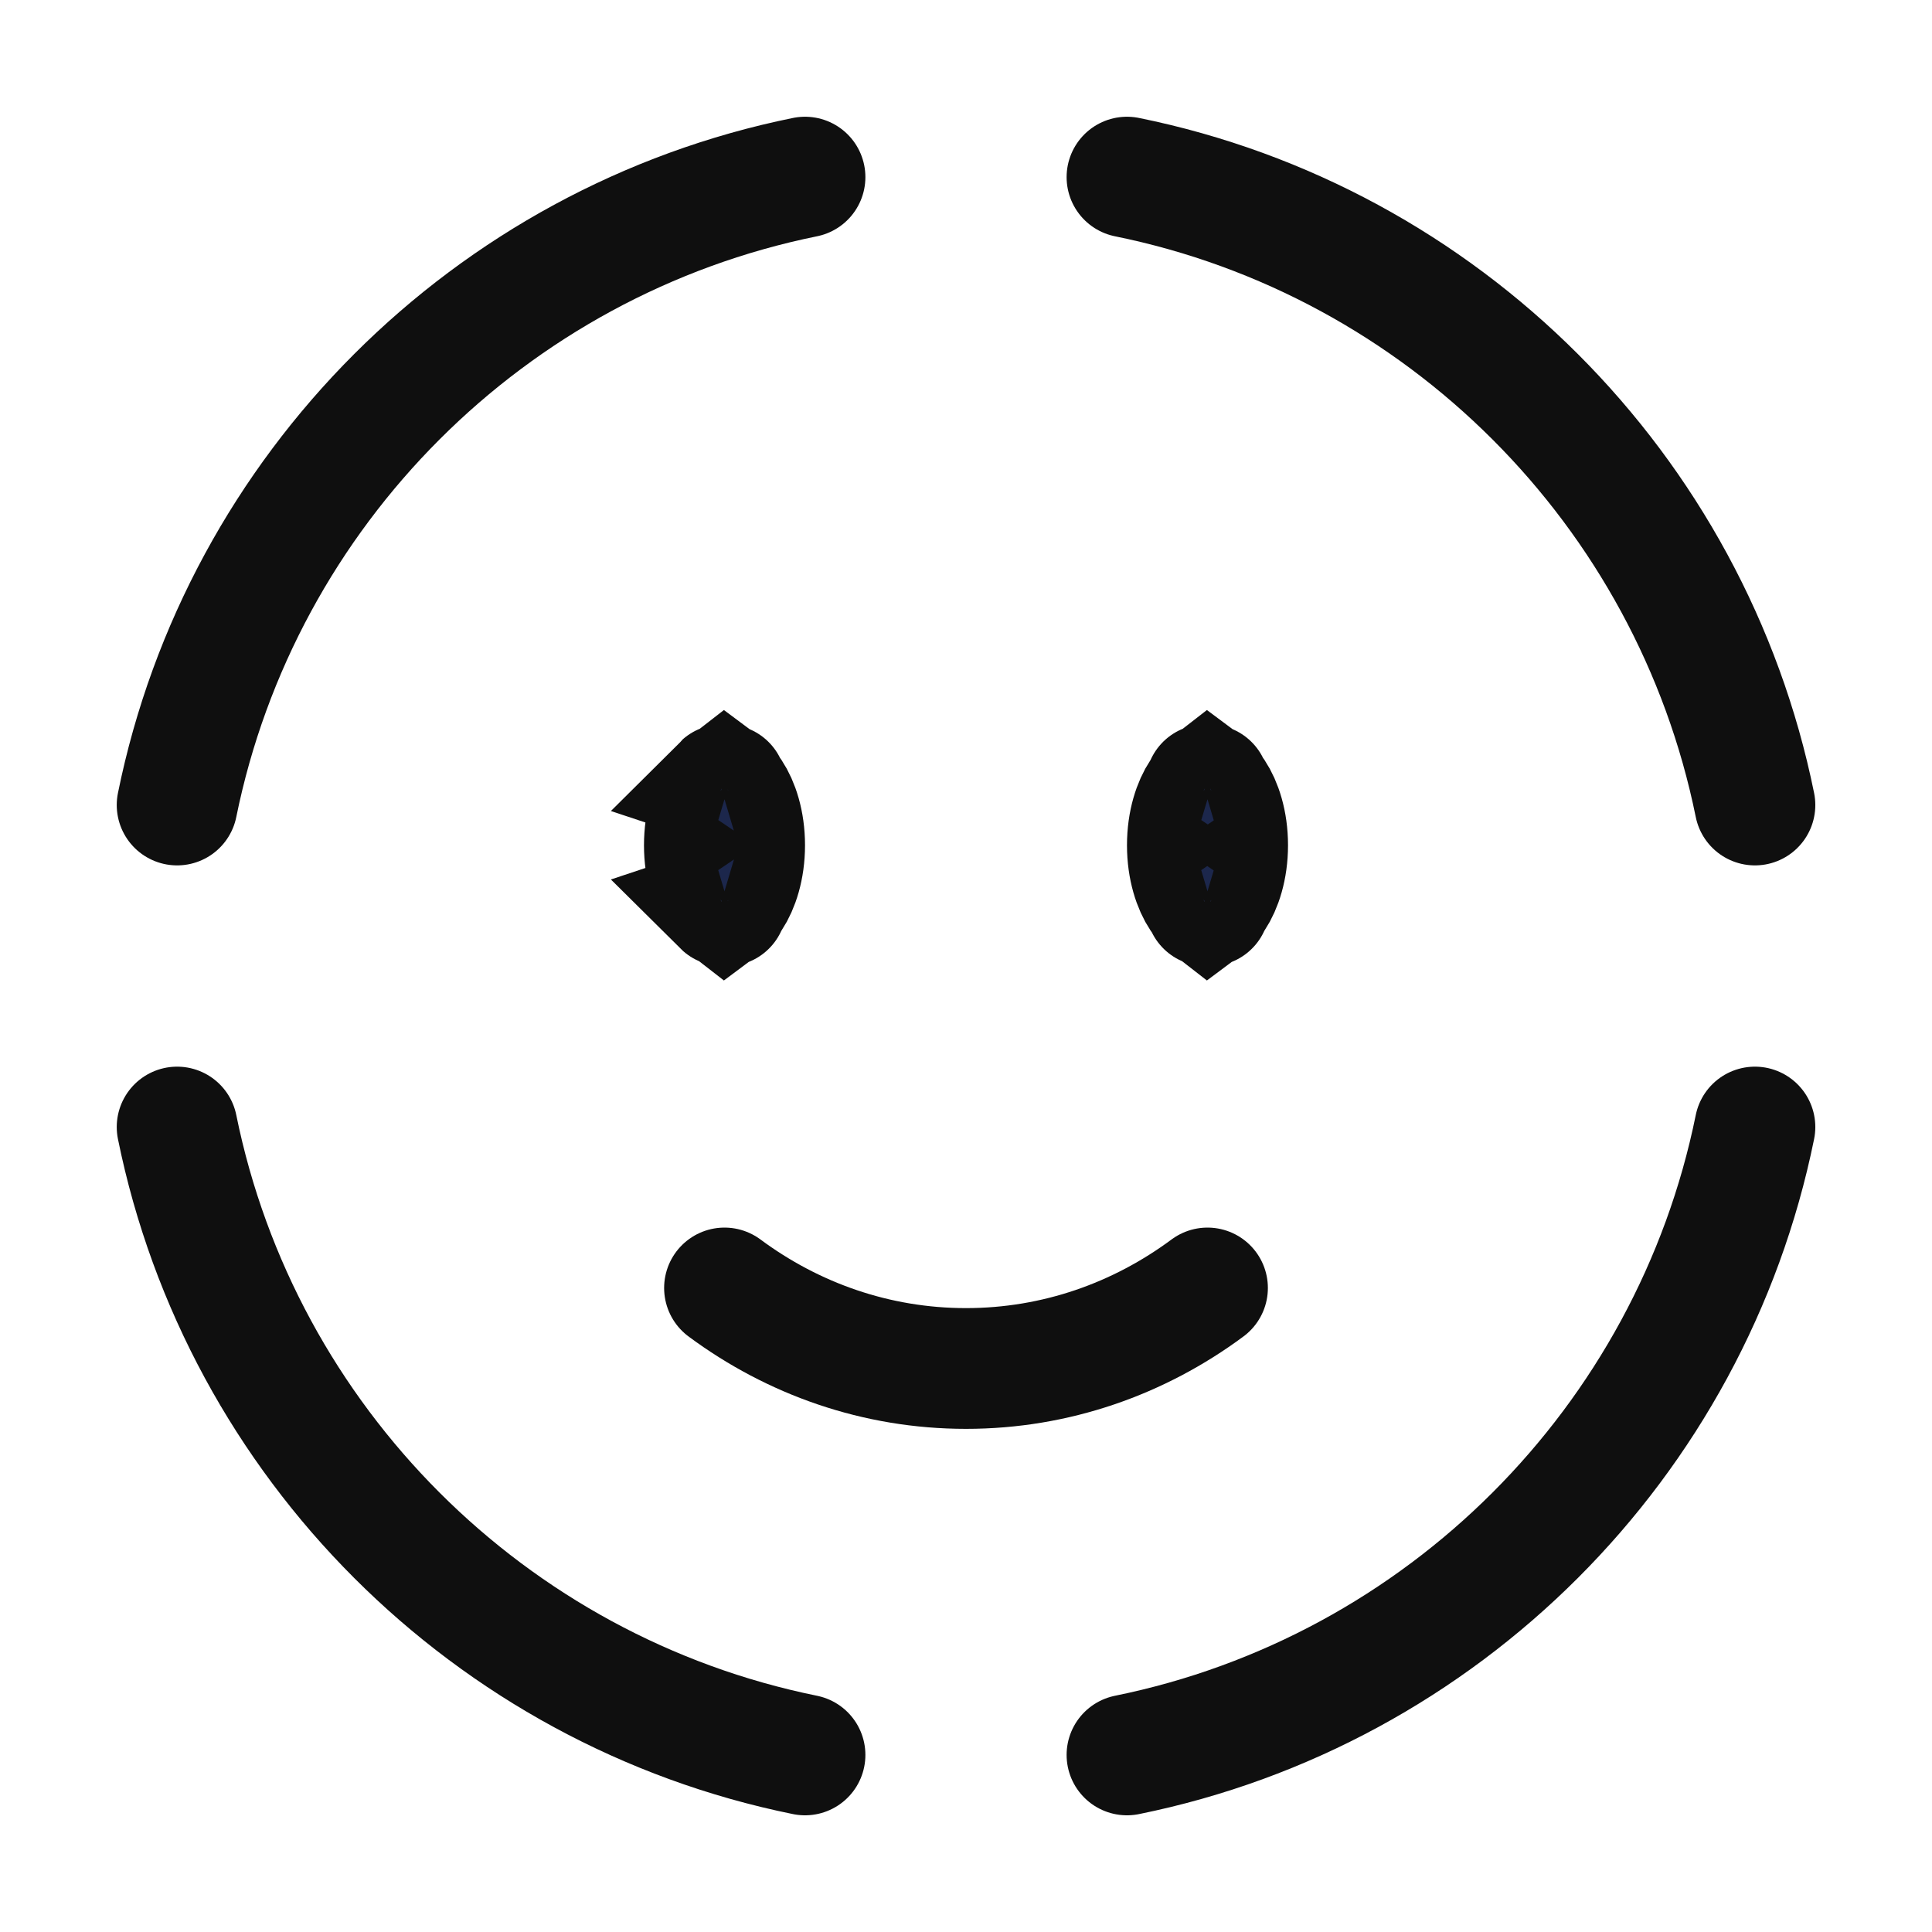 <svg width="40" height="40" viewBox="0 0 40 40" fill="none" xmlns="http://www.w3.org/2000/svg">
<g id="face-scan-circle-svgrepo-com 1">
<path id="Vector" d="M15 26.666C16.417 27.717 18.141 28.333 20 28.333C21.859 28.333 23.583 27.717 25 26.666" stroke="#0F0F0F" stroke-width="2.5" stroke-linecap="round"/>
<path id="Vector_2" d="M25.417 17.5C25.417 17.978 25.285 18.354 25.139 18.574C25.078 18.665 25.031 18.711 25 18.734C24.97 18.711 24.922 18.665 24.862 18.574C24.715 18.354 24.583 17.978 24.583 17.5C24.583 17.022 24.715 16.646 24.862 16.426C24.922 16.335 24.97 16.289 25 16.266C25.031 16.289 25.078 16.335 25.139 16.426C25.285 16.646 25.417 17.022 25.417 17.5ZM24.962 18.755C24.962 18.755 24.965 18.754 24.97 18.753C24.965 18.755 24.962 18.756 24.962 18.755ZM25.03 18.753C25.035 18.754 25.038 18.755 25.038 18.755C25.038 18.756 25.035 18.755 25.03 18.753ZM25.038 16.245C25.038 16.245 25.035 16.246 25.03 16.247C25.035 16.245 25.038 16.244 25.038 16.245ZM24.97 16.247C24.965 16.246 24.962 16.245 24.962 16.245C24.962 16.244 24.965 16.245 24.97 16.247Z" fill="#1C274C" stroke="#0F0F0F" stroke-width="2.5"/>
<path id="Vector_3" d="M15.417 17.5C15.417 17.978 15.285 18.354 15.139 18.574C15.078 18.665 15.031 18.711 15 18.734C14.97 18.711 14.922 18.665 14.862 18.574C14.715 18.354 14.583 17.978 14.583 17.5C14.583 17.022 14.715 16.646 14.862 16.426C14.922 16.335 14.97 16.289 15 16.266C15.031 16.289 15.078 16.335 15.139 16.426C15.285 16.646 15.417 17.022 15.417 17.5ZM14.962 18.755C14.962 18.755 14.965 18.754 14.97 18.753C14.965 18.755 14.963 18.756 14.962 18.755ZM15.03 18.753C15.035 18.754 15.038 18.755 15.038 18.755C15.038 18.756 15.035 18.755 15.03 18.753ZM15.038 16.245C15.038 16.245 15.035 16.246 15.03 16.247C15.035 16.245 15.038 16.244 15.038 16.245ZM14.97 16.247C14.965 16.246 14.962 16.245 14.962 16.245C14.963 16.244 14.965 16.245 14.97 16.247Z" fill="#1C274C" stroke="#0F0F0F" stroke-width="2.5"/>
<path id="Vector_4" d="M3.667 16.667C4.993 10.136 10.137 4.993 16.667 3.667" stroke="#0F0F0F" stroke-width="2.5" stroke-linecap="round"/>
<path id="Vector_5" d="M3.667 23.334C4.993 29.864 10.137 35.008 16.667 36.334" stroke="#0F0F0F" stroke-width="2.5" stroke-linecap="round"/>
<path id="Vector_6" d="M36.334 16.667C35.008 10.136 29.864 4.993 23.333 3.667" stroke="#0F0F0F" stroke-width="2.5" stroke-linecap="round"/>
<path id="Vector_7" d="M36.334 23.334C35.008 29.864 29.864 35.008 23.333 36.334" stroke="#0F0F0F" stroke-width="2.5" stroke-linecap="round"/>
</g>
</svg>
